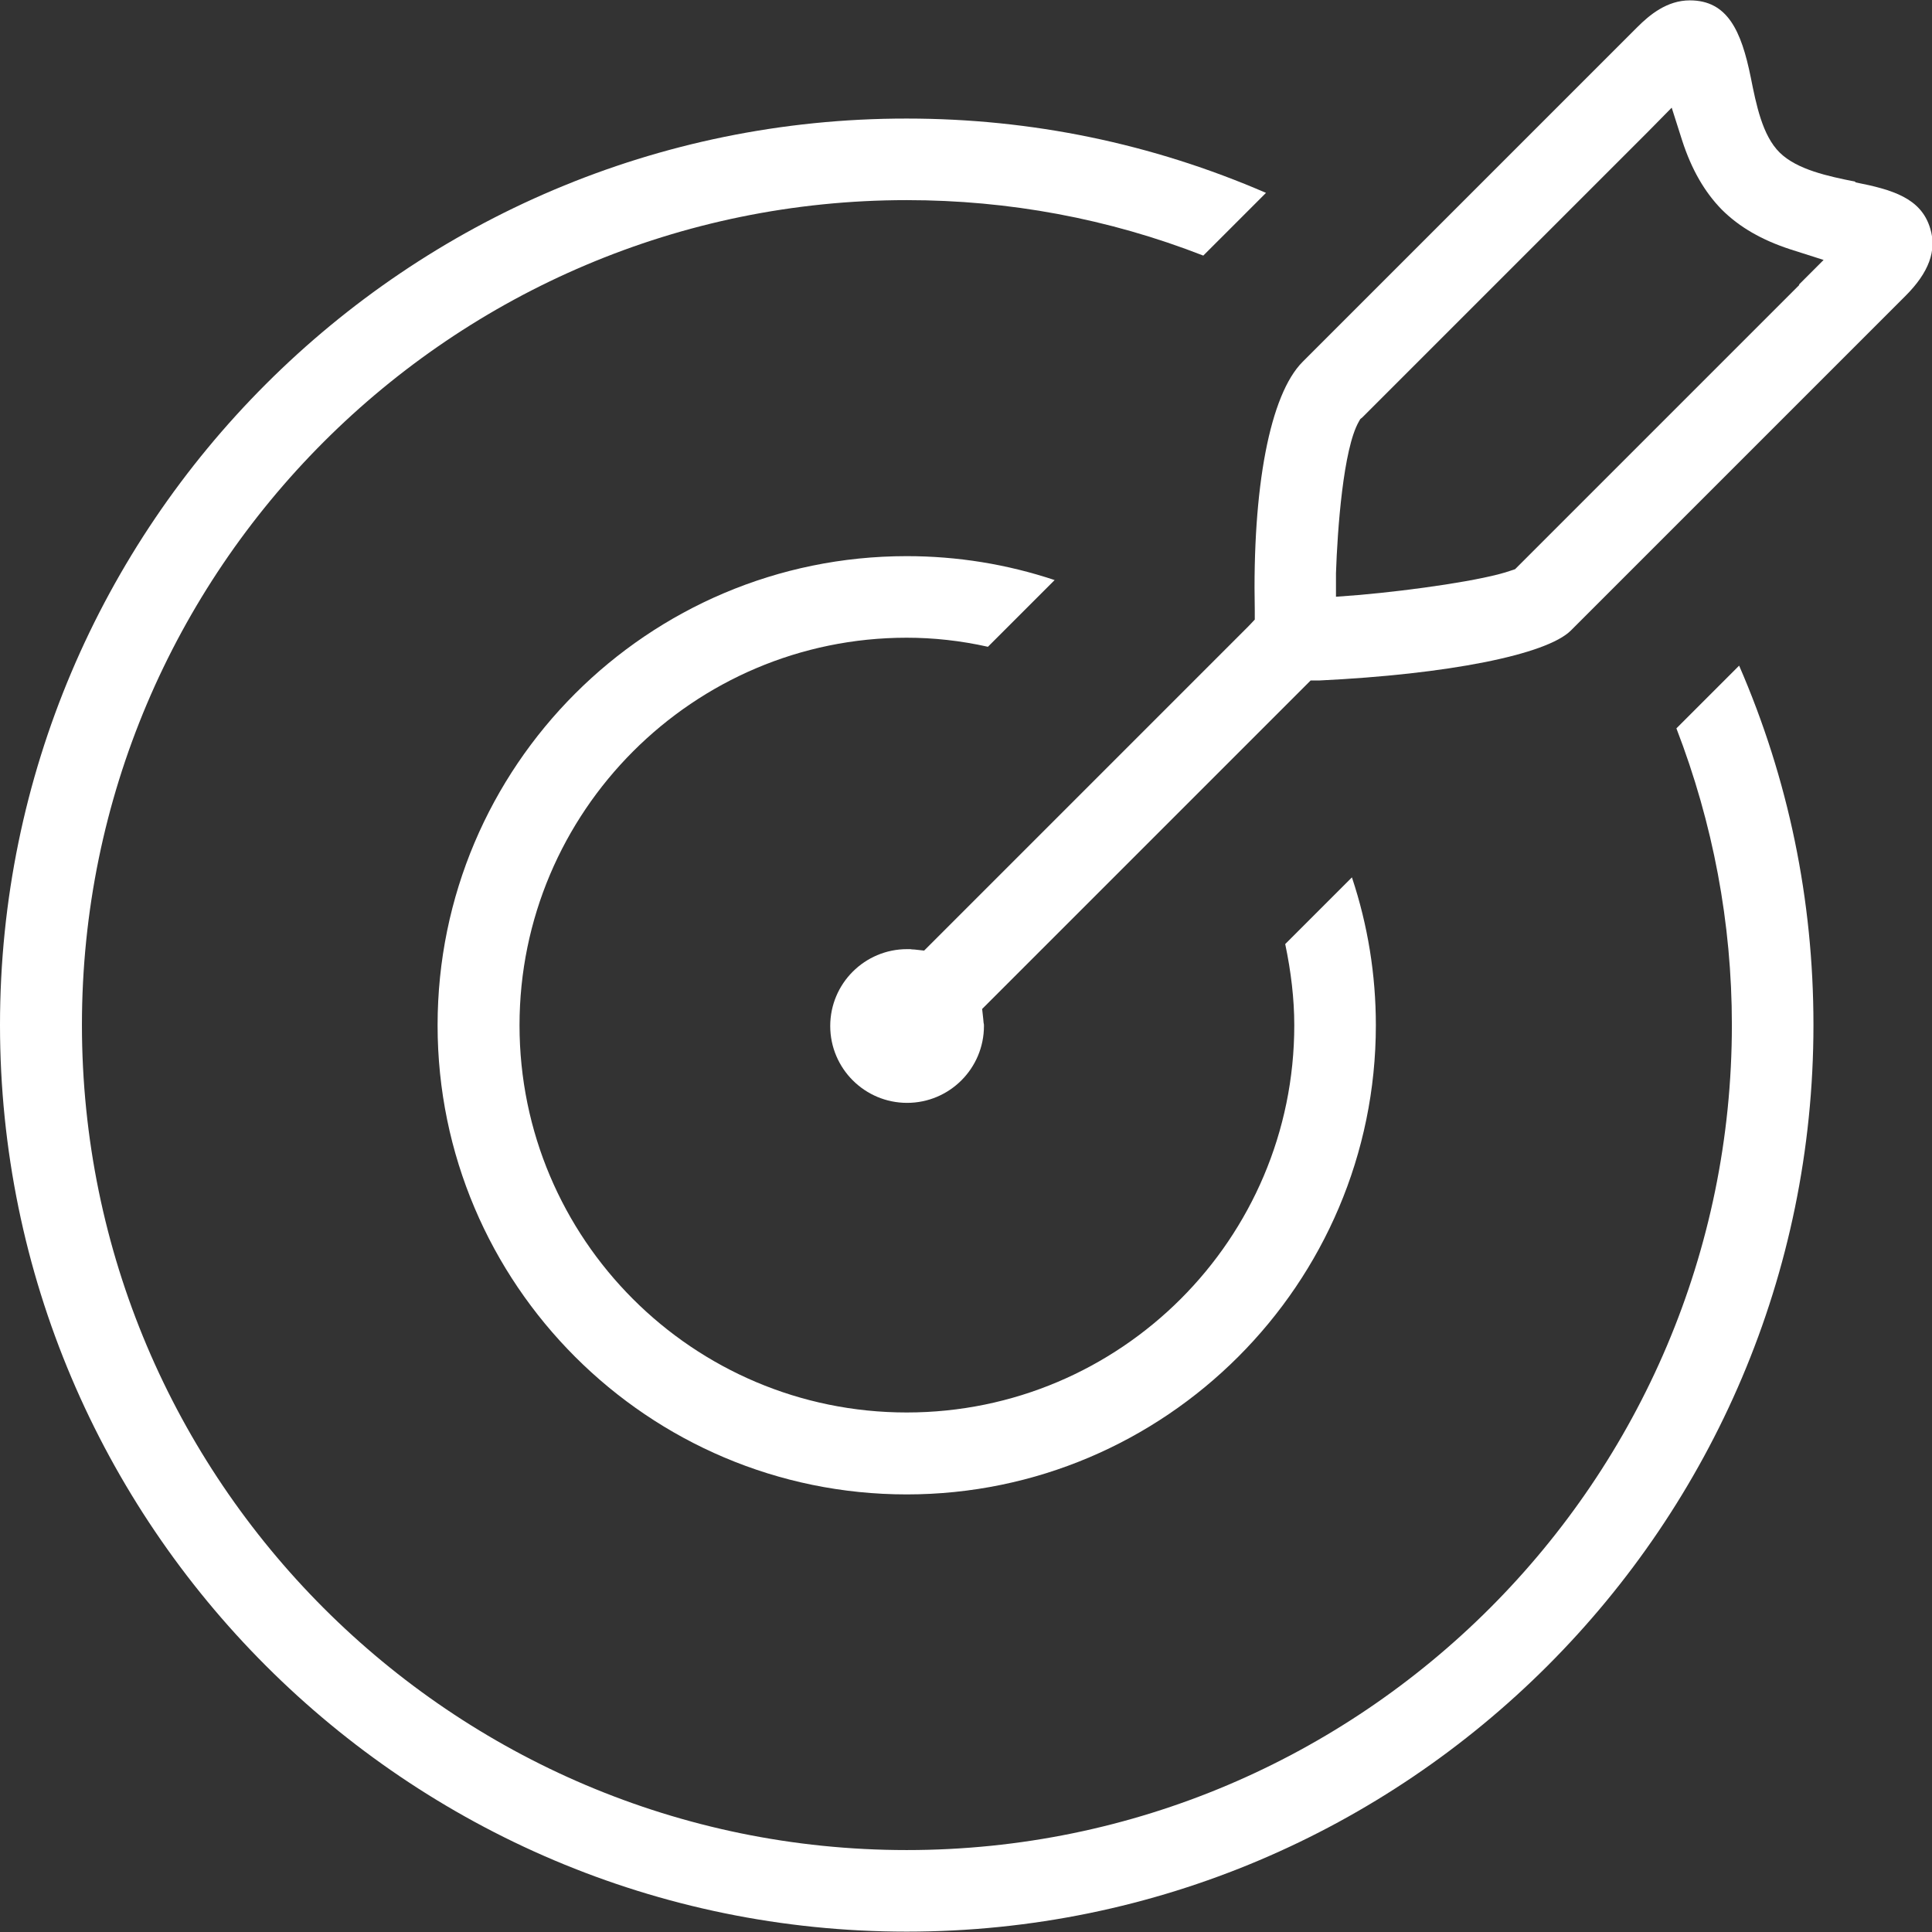 <svg width="200" height="200" viewBox="0 0 200 200" fill="none" xmlns="http://www.w3.org/2000/svg">
<rect x="0" y="0" width="200" height="200" fill="#333333" stroke="none"/>
<g clip-path="url(#clip0_1414_1179)">
<path d="M173.541 75.399C177.332 85.232 179.283 95.553 179.283 106.099C179.283 153.199 140.965 191.518 93.864 191.518C46.763 191.518 8.482 153.199 8.482 106.099C8.482 58.998 46.763 20.717 93.864 20.717C104.41 20.717 114.768 22.631 124.564 26.459L131.056 19.966C119.272 14.862 106.774 12.273 93.864 12.273C42.109 12.235 0 54.344 0 106.099C0 157.853 42.109 199.962 93.864 199.962C145.618 199.962 187.728 157.853 187.728 106.099C187.728 93.151 185.138 80.653 180.034 68.906L173.541 75.399V75.399Z" fill="white"/>
<path d="M109.176 60.049C104.222 58.397 99.08 57.572 93.863 57.572C67.067 57.572 45.299 79.34 45.299 106.136C45.299 132.933 67.104 154.701 93.863 154.701C120.623 154.701 142.428 132.895 142.428 106.136C142.428 100.919 141.602 95.778 139.951 90.824L133.045 97.729C133.646 100.582 133.983 103.397 133.983 106.136C133.983 128.242 116.006 146.219 93.863 146.219C71.72 146.219 53.781 128.242 53.781 106.136C53.781 84.031 71.758 66.016 93.863 66.016C96.603 66.016 99.418 66.316 102.27 66.954L109.176 60.049V60.049Z" fill="white"/>
<path d="M186.264 29.499L157.178 58.585L156.84 58.923L156.39 59.073C153.65 60.049 146.294 61.1 140.74 61.588L138.3 61.775V59.336C138.45 54.832 139.051 46.463 140.665 43.648L140.815 43.385L141.04 43.198L170.539 13.699L173.054 11.147L174.142 14.562C175.118 17.564 176.469 19.891 178.233 21.693C180.034 23.494 182.361 24.845 185.364 25.821L188.779 26.909L186.227 29.462L186.264 29.499ZM192.044 18.803C189.229 18.24 186.039 17.564 184.238 15.8C182.436 14.037 181.798 10.809 181.235 7.994C180.259 3.19 178.833 0.038 174.93 0.038C172.566 0.038 170.764 1.539 169.488 2.815L134.848 37.456C131.47 40.833 129.631 50.441 129.894 63.201V64.14L129.255 64.815L96.379 97.692L95.666 98.405L94.652 98.292C94.652 98.292 94.39 98.292 94.24 98.255C94.127 98.255 94.014 98.255 93.902 98.255C89.511 98.255 85.945 101.82 85.945 106.211C85.945 110.602 89.511 114.168 93.902 114.168C98.293 114.168 101.858 110.602 101.858 106.211C101.858 106.099 101.858 105.986 101.821 105.874C101.821 105.723 101.783 105.611 101.783 105.461L101.671 104.447L102.384 103.734L135.073 71.045L135.673 70.445H136.536C149.86 69.807 160.106 67.78 162.62 65.266L197.261 30.625C199.663 28.223 200.526 25.934 199.813 23.644C198.875 20.492 195.872 19.628 192.082 18.878" fill="white"/>
</g>
<defs>
<clipPath id="clip0_1414_1179">
<rect width="200" height="200" fill="white"/>
</clipPath>
</defs>
</svg>
